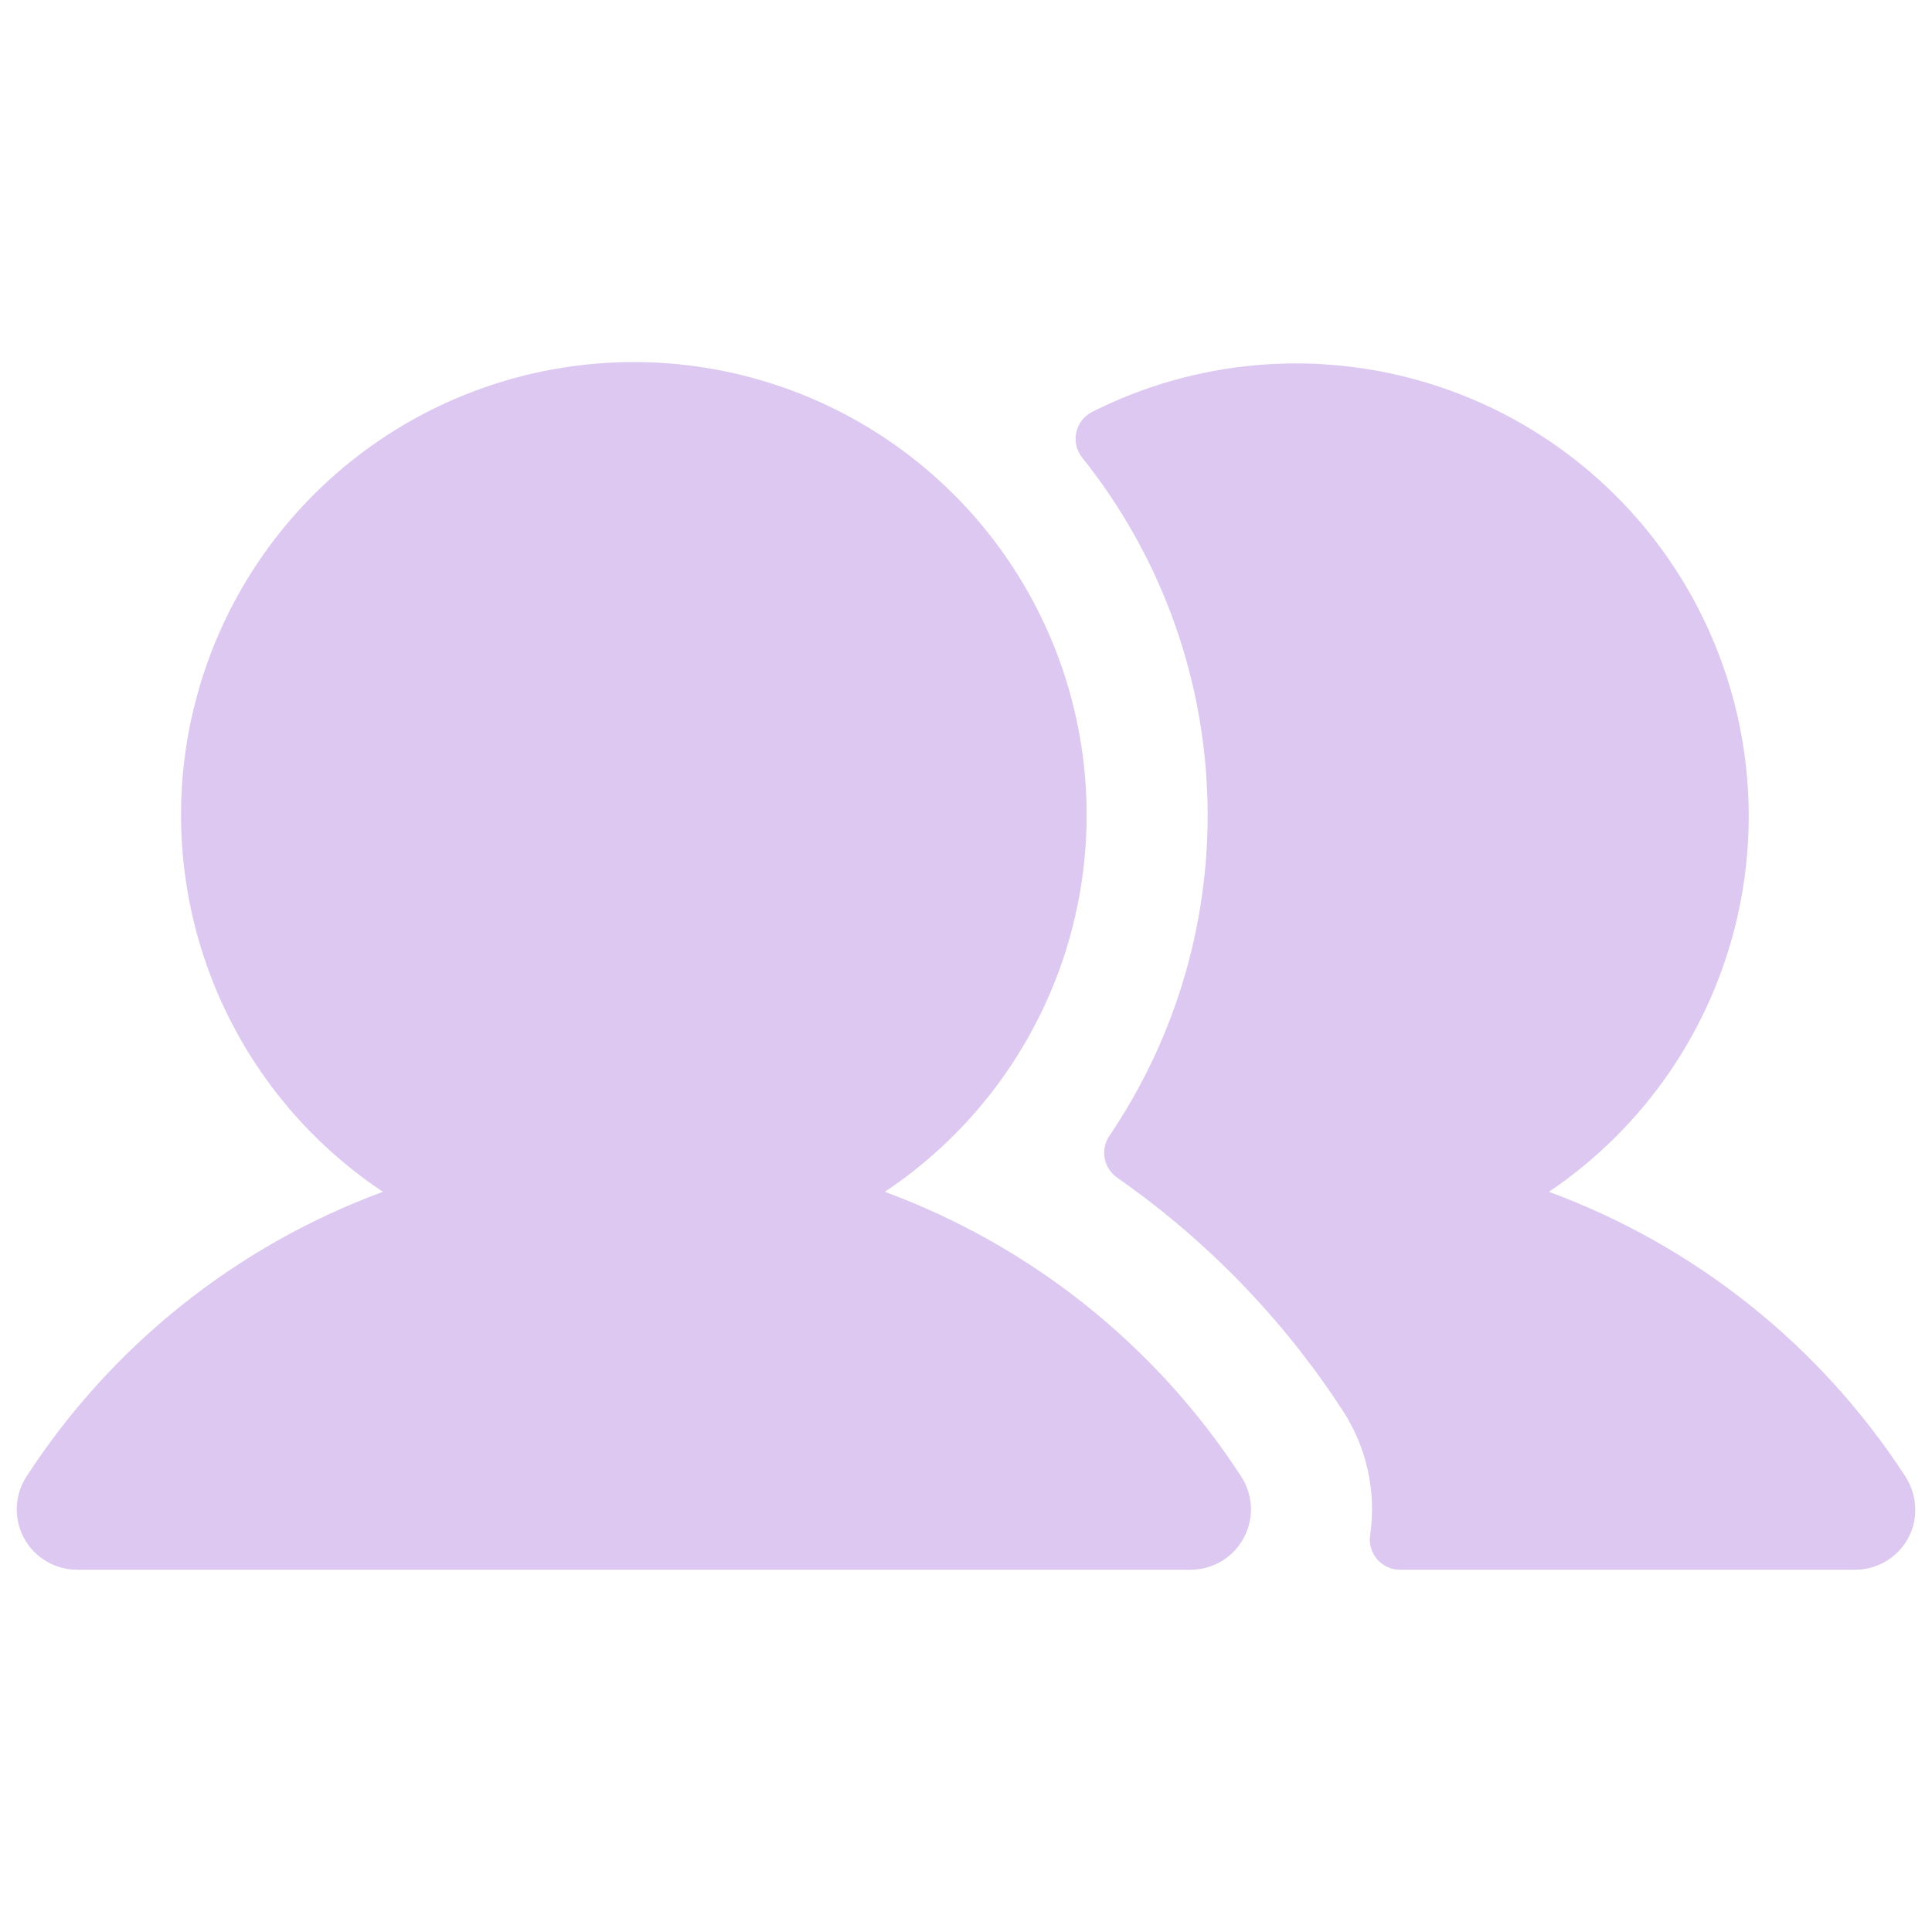 <svg width="32" height="32" viewBox="0 0 32 32" fill="none" xmlns="http://www.w3.org/2000/svg">
<path d="M20.557 24.454C20.656 24.605 20.711 24.779 20.719 24.959C20.726 25.139 20.685 25.318 20.599 25.476C20.513 25.635 20.386 25.767 20.231 25.859C20.077 25.951 19.9 26 19.72 26H1.277C1.097 26 0.92 25.951 0.766 25.859C0.611 25.767 0.484 25.635 0.398 25.476C0.312 25.318 0.271 25.139 0.278 24.959C0.286 24.779 0.341 24.605 0.44 24.454C1.847 22.287 3.918 20.634 6.342 19.74C5.002 18.848 3.984 17.548 3.44 16.033C2.896 14.517 2.853 12.867 3.32 11.326C3.786 9.785 4.735 8.435 6.028 7.475C7.321 6.515 8.888 5.997 10.498 5.997C12.109 5.997 13.676 6.515 14.969 7.475C16.262 8.435 17.211 9.785 17.677 11.326C18.143 12.867 18.101 14.517 17.557 16.033C17.012 17.548 15.995 18.848 14.655 19.74C17.079 20.634 19.15 22.287 20.557 24.454ZM31.546 24.435C30.138 22.277 28.072 20.631 25.655 19.74C27.237 18.674 28.354 17.046 28.777 15.185C29.201 13.325 28.9 11.374 27.936 9.728C26.971 8.082 25.416 6.865 23.586 6.326C21.756 5.786 19.789 5.964 18.086 6.824C18.021 6.857 17.964 6.905 17.919 6.963C17.875 7.021 17.843 7.088 17.827 7.16C17.811 7.231 17.811 7.306 17.827 7.377C17.843 7.449 17.875 7.516 17.92 7.574C19.186 9.154 19.913 11.097 19.995 13.12C20.077 15.144 19.509 17.14 18.373 18.816C18.3 18.926 18.273 19.06 18.298 19.189C18.323 19.319 18.398 19.433 18.507 19.508C19.987 20.541 21.254 21.849 22.238 23.361C22.636 23.969 22.798 24.701 22.695 25.42C22.683 25.492 22.687 25.565 22.707 25.635C22.726 25.704 22.761 25.769 22.808 25.824C22.855 25.879 22.913 25.924 22.979 25.954C23.044 25.984 23.116 26 23.189 26H30.726C30.946 26 31.16 25.928 31.335 25.794C31.51 25.66 31.635 25.472 31.692 25.259C31.727 25.119 31.732 24.973 31.707 24.831C31.681 24.689 31.627 24.555 31.546 24.435Z" fill="#DCC8F0"/>
</svg>
